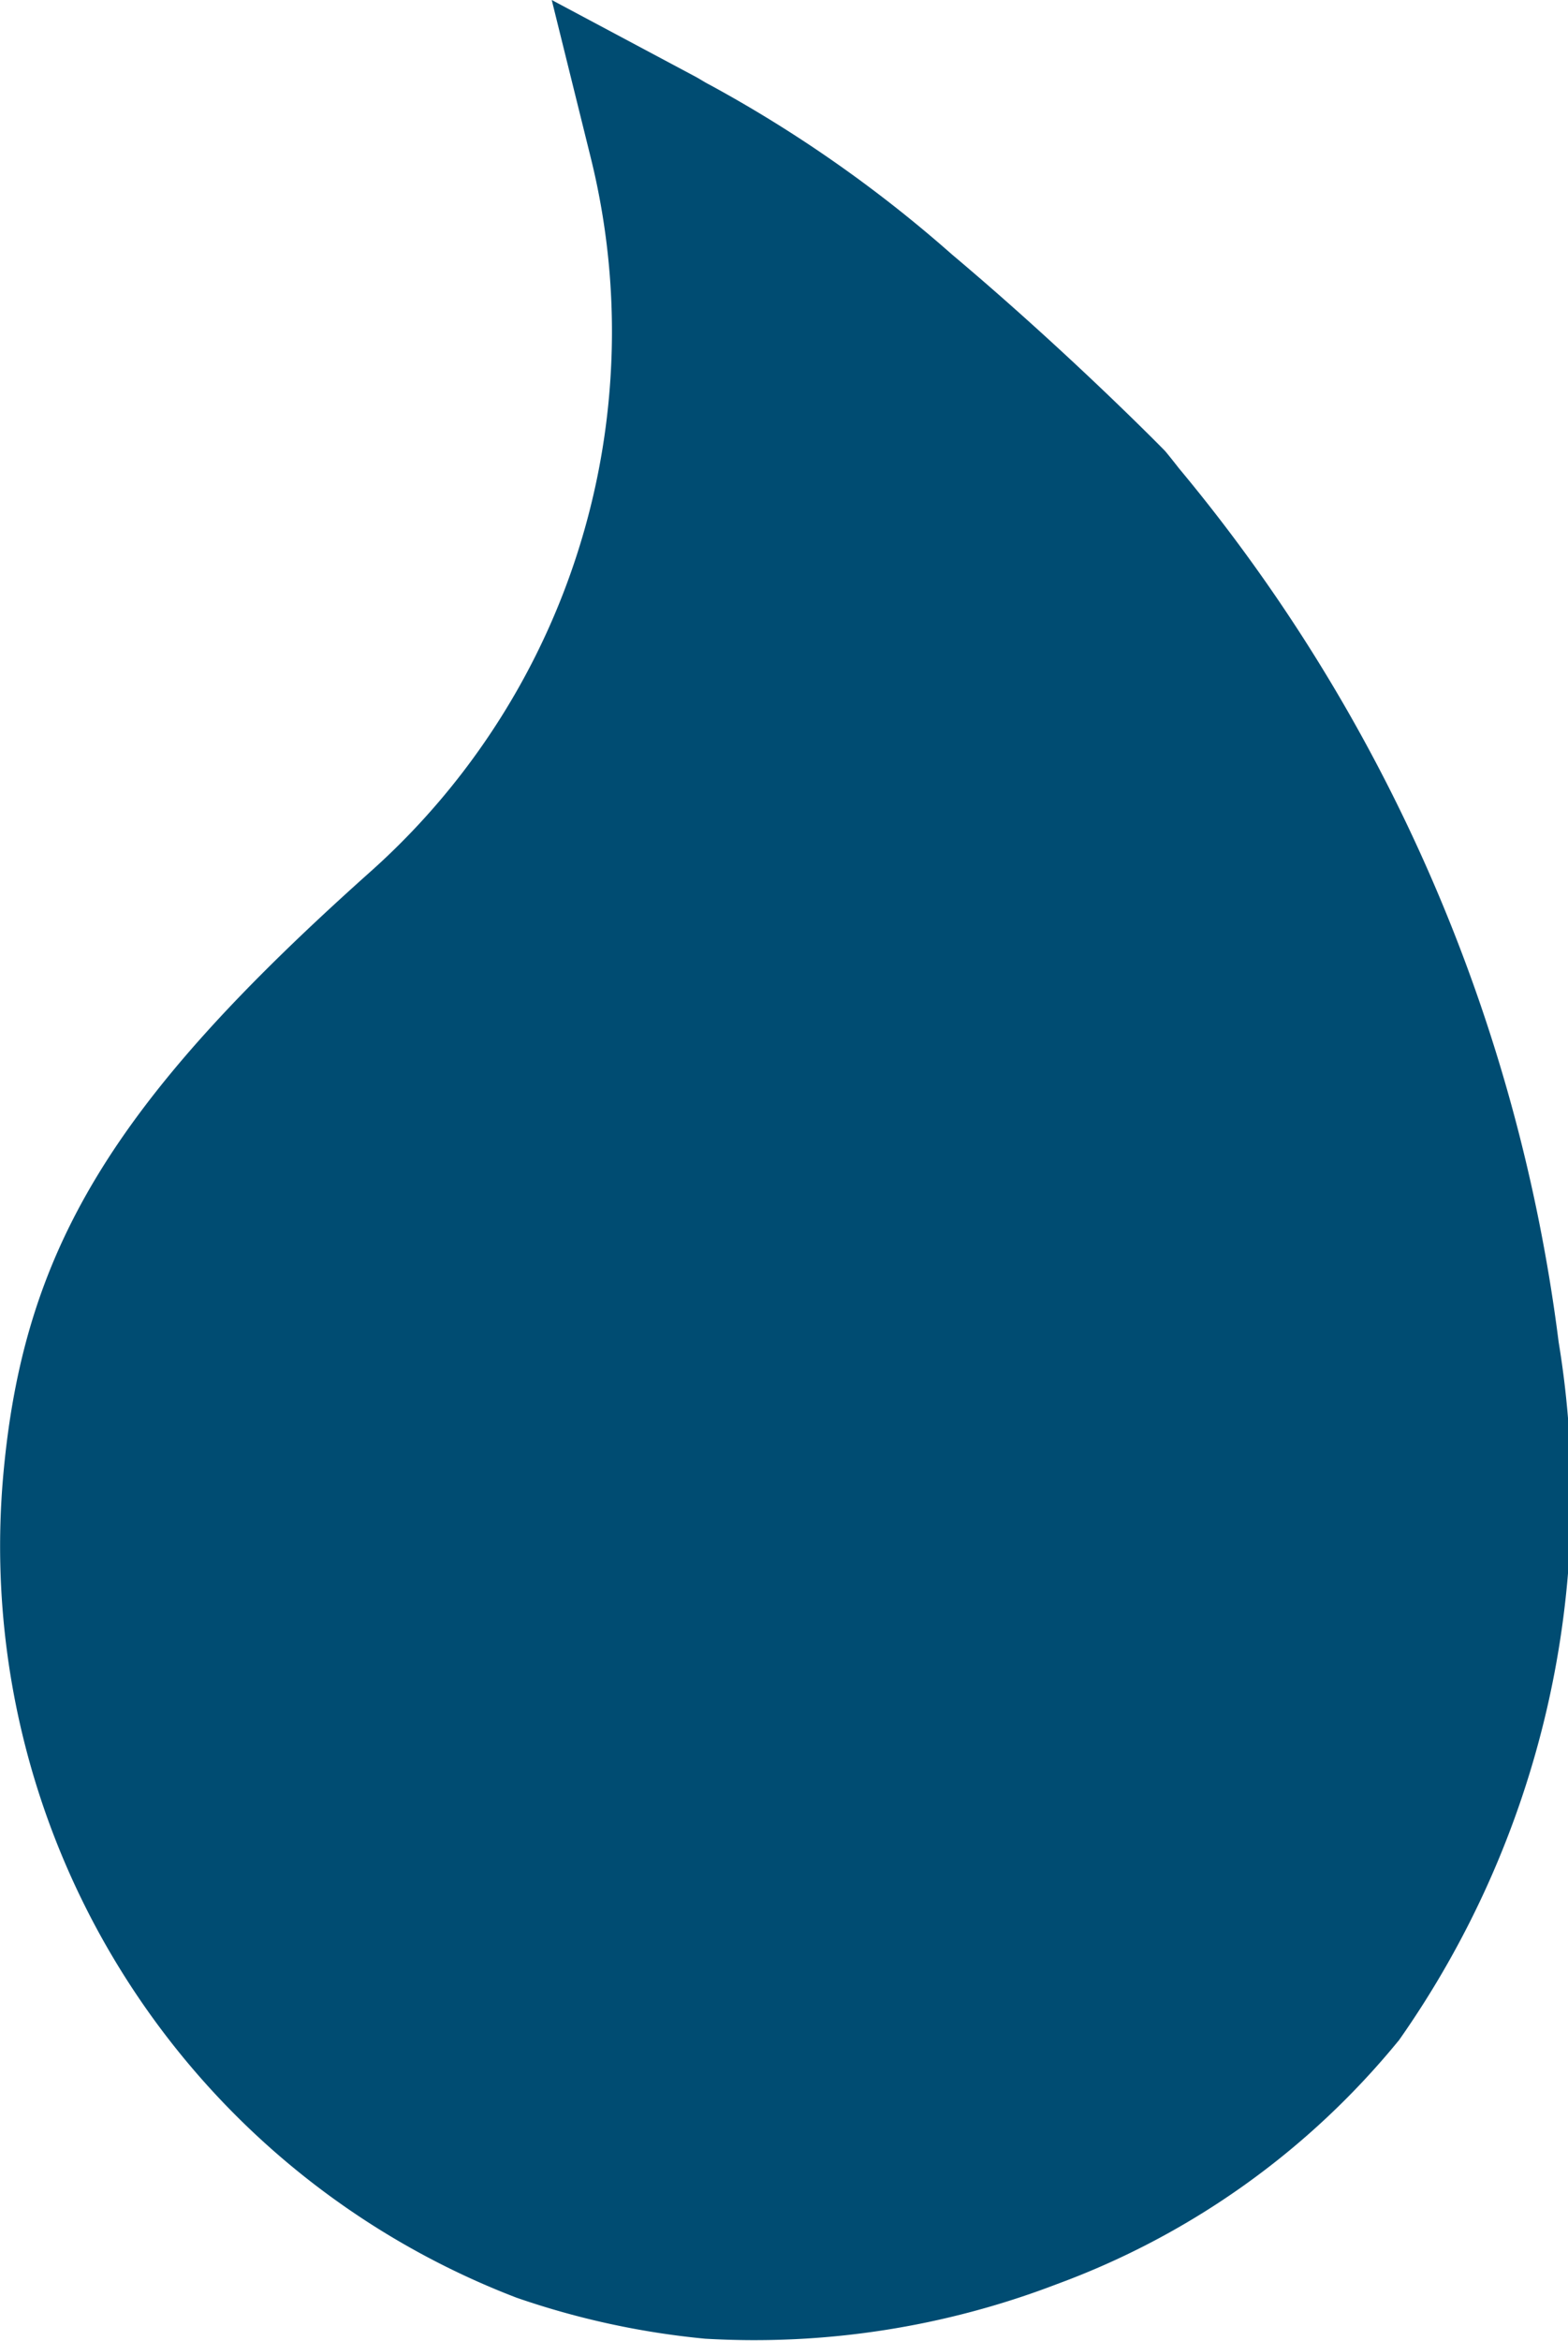 <svg xmlns="http://www.w3.org/2000/svg" width="10.052" height="15" viewBox="0 0 10.052 15">
  <path id="Path_111" data-name="Path 111" d="M8.965,13.079A6.066,6.066,0,0,0,9.992,8.6h0a10.877,10.877,0,0,0-2.435-5.6l-.014-.018c-.027-.034-.052-.066-.075-.093,0,0-.6-.614-1.366-1.259A8.423,8.423,0,0,0,4.549.543C4.517.527,4.488.507,4.456.49L3.537,0l.25,1.01a4.636,4.636,0,0,1,.119,1.513A4.63,4.63,0,0,1,2.369,5.591C.716,7.068.145,8.012.019,9.475a5.157,5.157,0,0,0,3.292,5.249,5.2,5.2,0,0,0,1.21.263,5.413,5.413,0,0,0,2.252-.349,5.1,5.1,0,0,0,2.192-1.56" transform="translate(0)" fill="#004c72"/>
</svg>

